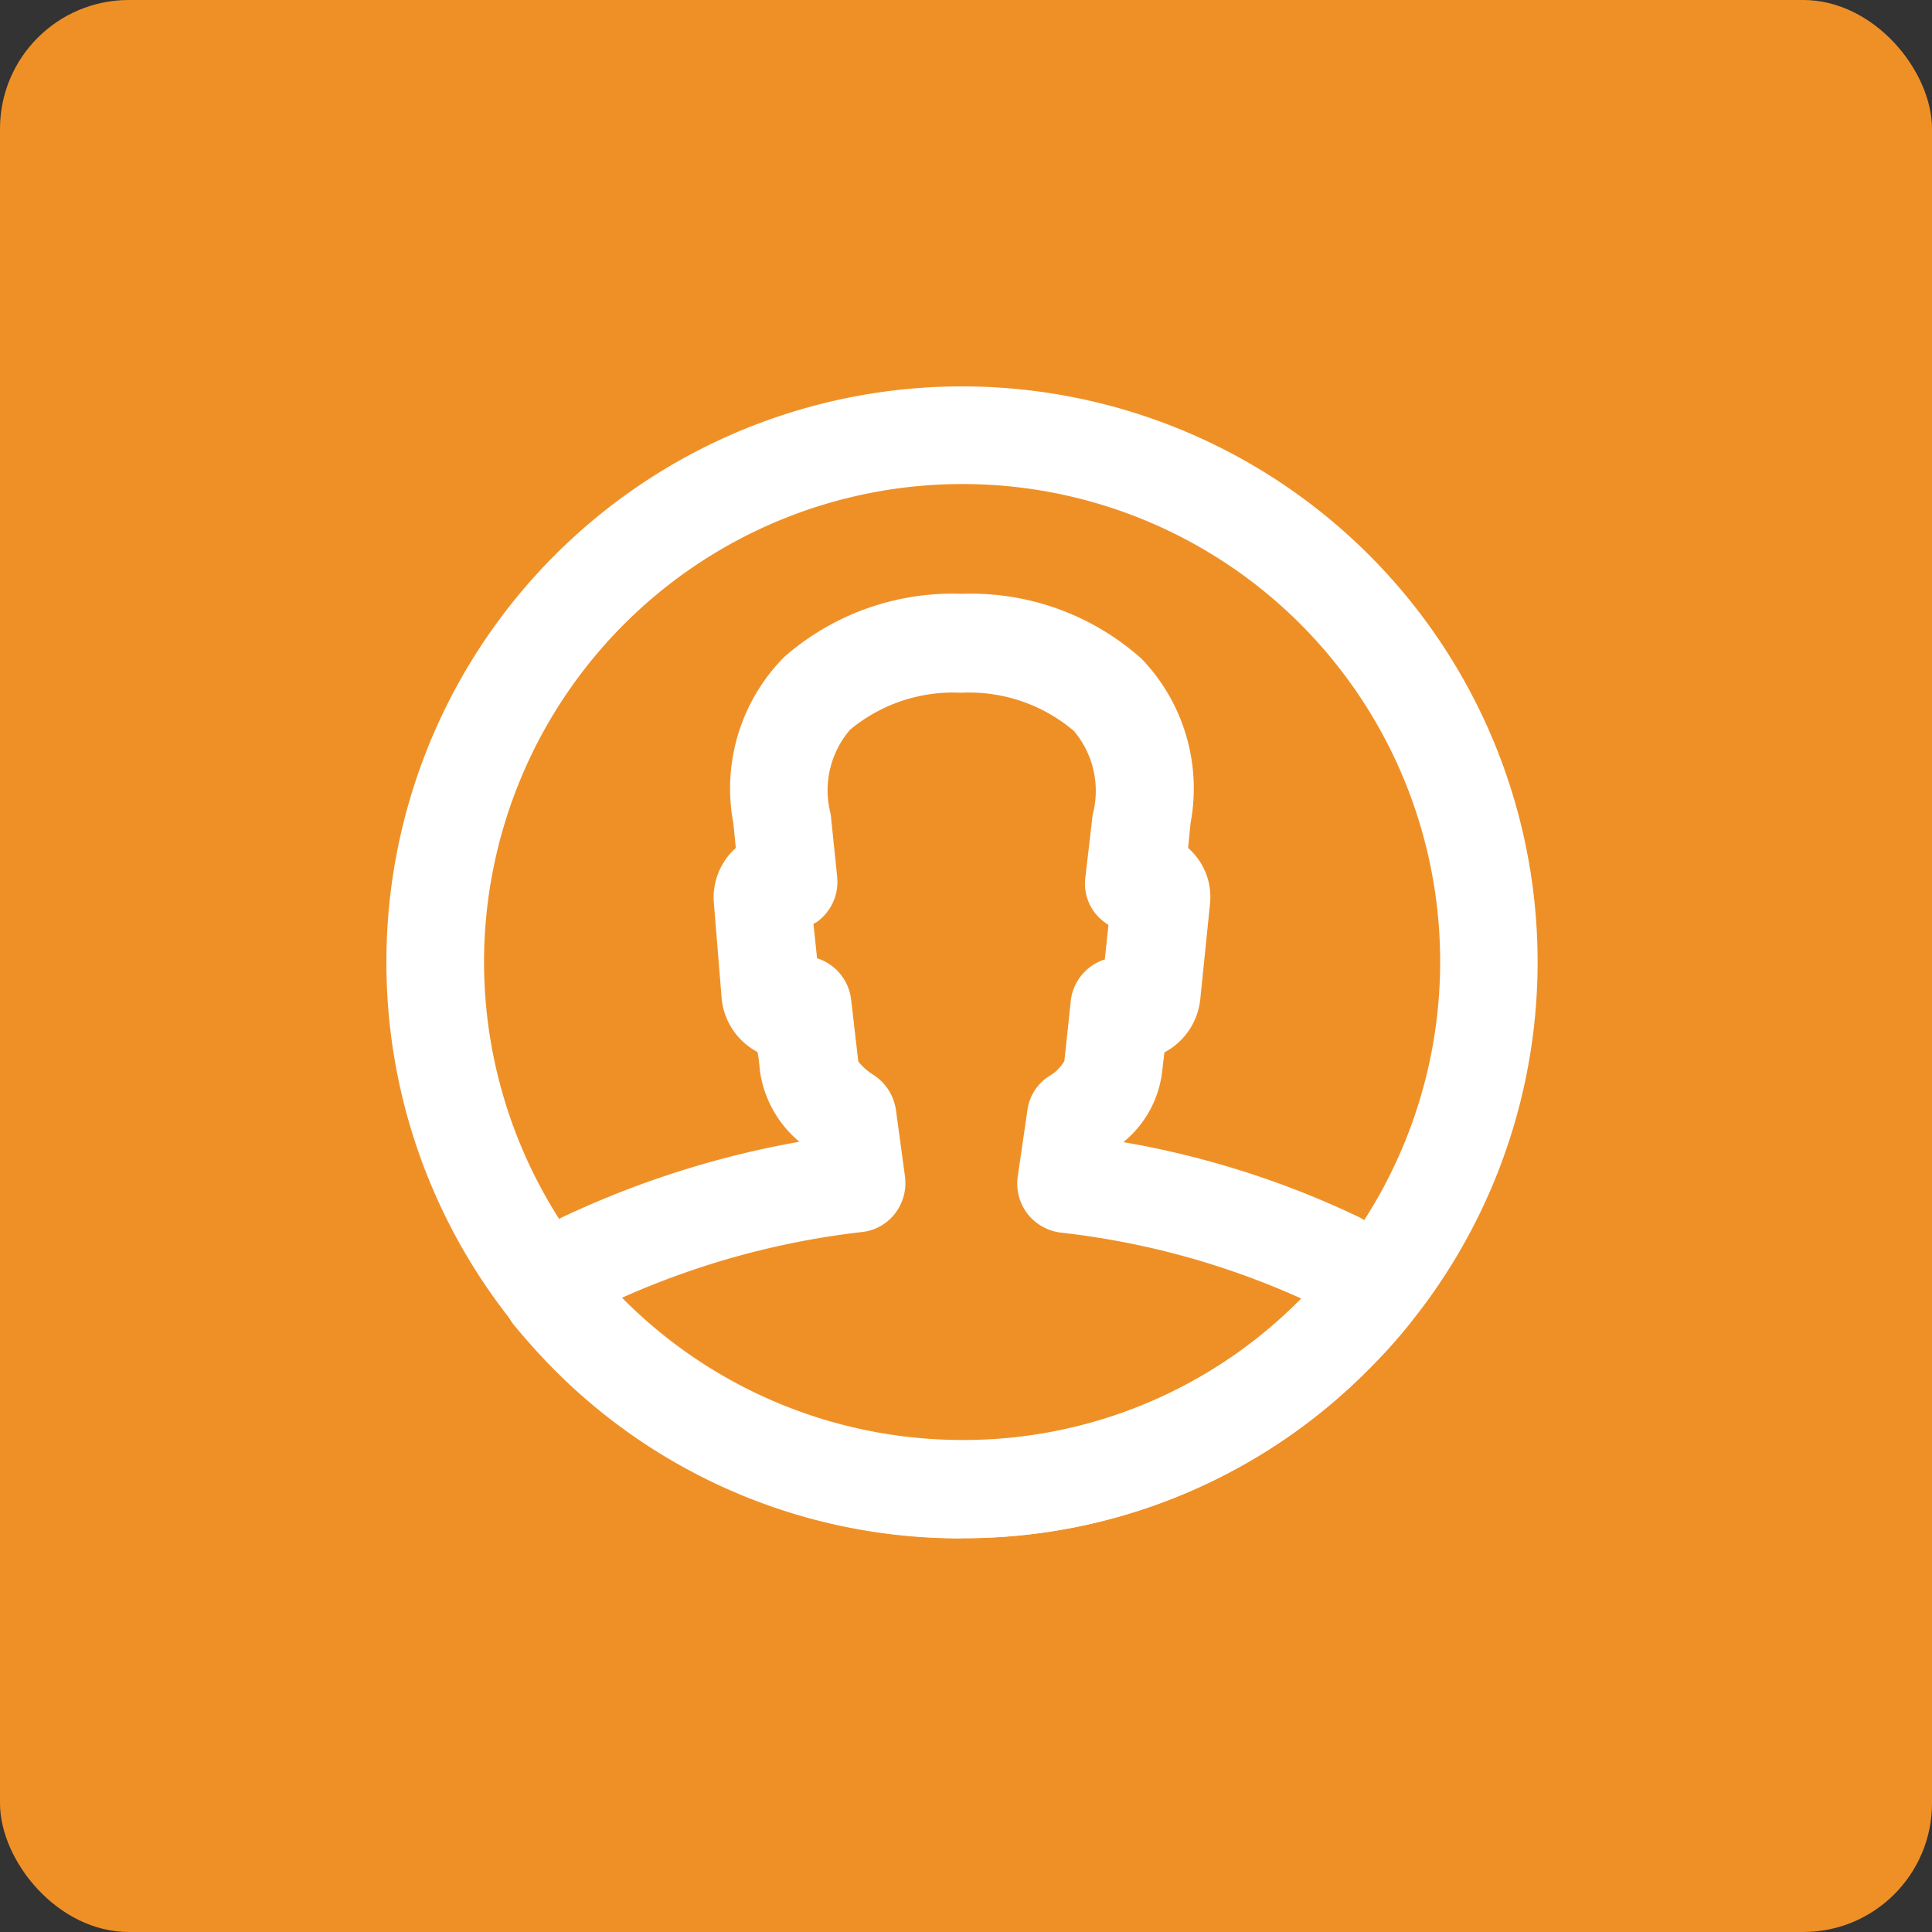 <svg xmlns="http://www.w3.org/2000/svg" xmlns:xlink="http://www.w3.org/1999/xlink" width="30" height="30" viewBox="0 0 30 30">
  <rect x="0" y="0" width="30" height="30" fill="#333333" stroke="none"/>
  <defs>
    <clipPath id="clip-path">
      <rect id="Retângulo_1033" data-name="Retângulo 1033" width="17.877" height="17.886"/>
    </clipPath>
  </defs>
  <g id="Grupo_538" data-name="Grupo 538" transform="translate(-420 -2410)">
    <rect id="Retângulo_721" data-name="Retângulo 721" width="30" height="30" rx="2" transform="translate(420 2410)" fill="#ef9027"/>
    <g id="_07-tecnologia" data-name="07-tecnologia" transform="translate(426 2416)">
      <g id="Grupo_798" data-name="Grupo 798" clip-path="url(#clip-path)">
        <path id="Caminho_7088" data-name="Caminho 7088" d="M8.938,1.516A7.428,7.428,0,0,0,1.516,8.938,7.428,7.428,0,0,0,8.938,16.36a7.343,7.343,0,0,0,5.246-2.176A7.417,7.417,0,0,0,8.938,1.516m0,16.37A8.94,8.94,0,0,1,0,8.938a8.938,8.938,0,1,1,15.258,6.32,8.847,8.847,0,0,1-6.32,2.628" fill="#fff"/>
      </g>
      <g id="Grupo_799" data-name="Grupo 799" clip-path="url(#clip-path)">
        <path id="Caminho_7089" data-name="Caminho 7089" d="M3.767,14.355c.009.009.028.019.038.038a7.413,7.413,0,0,0,10.492,0l.028-.028a12.412,12.412,0,0,0-3.749-1.027.783.783,0,0,1-.509-.292.775.775,0,0,1-.151-.575l.151-1.036a.741.741,0,0,1,.339-.527.643.643,0,0,0,.235-.235l.1-.942a.765.765,0,0,1,.518-.631h.009l.057-.537c-.009-.009-.028-.019-.038-.028a.741.741,0,0,1-.32-.716l.113-.97a1.44,1.44,0,0,0-.292-1.3,2.51,2.51,0,0,0-1.752-.593,2.5,2.5,0,0,0-1.724.575,1.442,1.442,0,0,0-.3,1.309l.1.97a.767.767,0,0,1-.33.716c-.009,0-.019.009-.038.019l.057.537h.009a.765.765,0,0,1,.518.631c.038.32.075.65.113.97a.946.946,0,0,0,.235.207.781.781,0,0,1,.348.537l.141,1.036a.775.775,0,0,1-.151.575.747.747,0,0,1-.518.292,12.66,12.66,0,0,0-3.739,1.027m5.284,3.73h0a8.876,8.876,0,0,1-6.32-2.618c-.217-.217-.424-.452-.622-.688a.771.771,0,0,1-.075-.857,2.055,2.055,0,0,1,.81-.819,14.552,14.552,0,0,1,3.692-1.177,1.751,1.751,0,0,1-.612-1.093c-.009-.094-.019-.2-.038-.3a1.054,1.054,0,0,1-.556-.819L5.2,8.242a1.029,1.029,0,0,1,.339-.876L5.5,6.98A2.9,2.9,0,0,1,6.291,4.4a3.965,3.965,0,0,1,2.76-.98,3.974,3.974,0,0,1,2.788,1.008A2.906,2.906,0,0,1,12.6,6.98l-.038.386a1.013,1.013,0,0,1,.339.876l-.151,1.479a1.054,1.054,0,0,1-.556.819l-.038.32a1.656,1.656,0,0,1-.6,1.074A13.985,13.985,0,0,1,15.22,13.1a2.148,2.148,0,0,1,.838.829.755.755,0,0,1-.075.848,8.288,8.288,0,0,1-.612.678,8.847,8.847,0,0,1-6.32,2.628" transform="translate(-0.113 -0.199)" fill="#fff"/>
      </g>
    </g>
  </g>
</svg>
